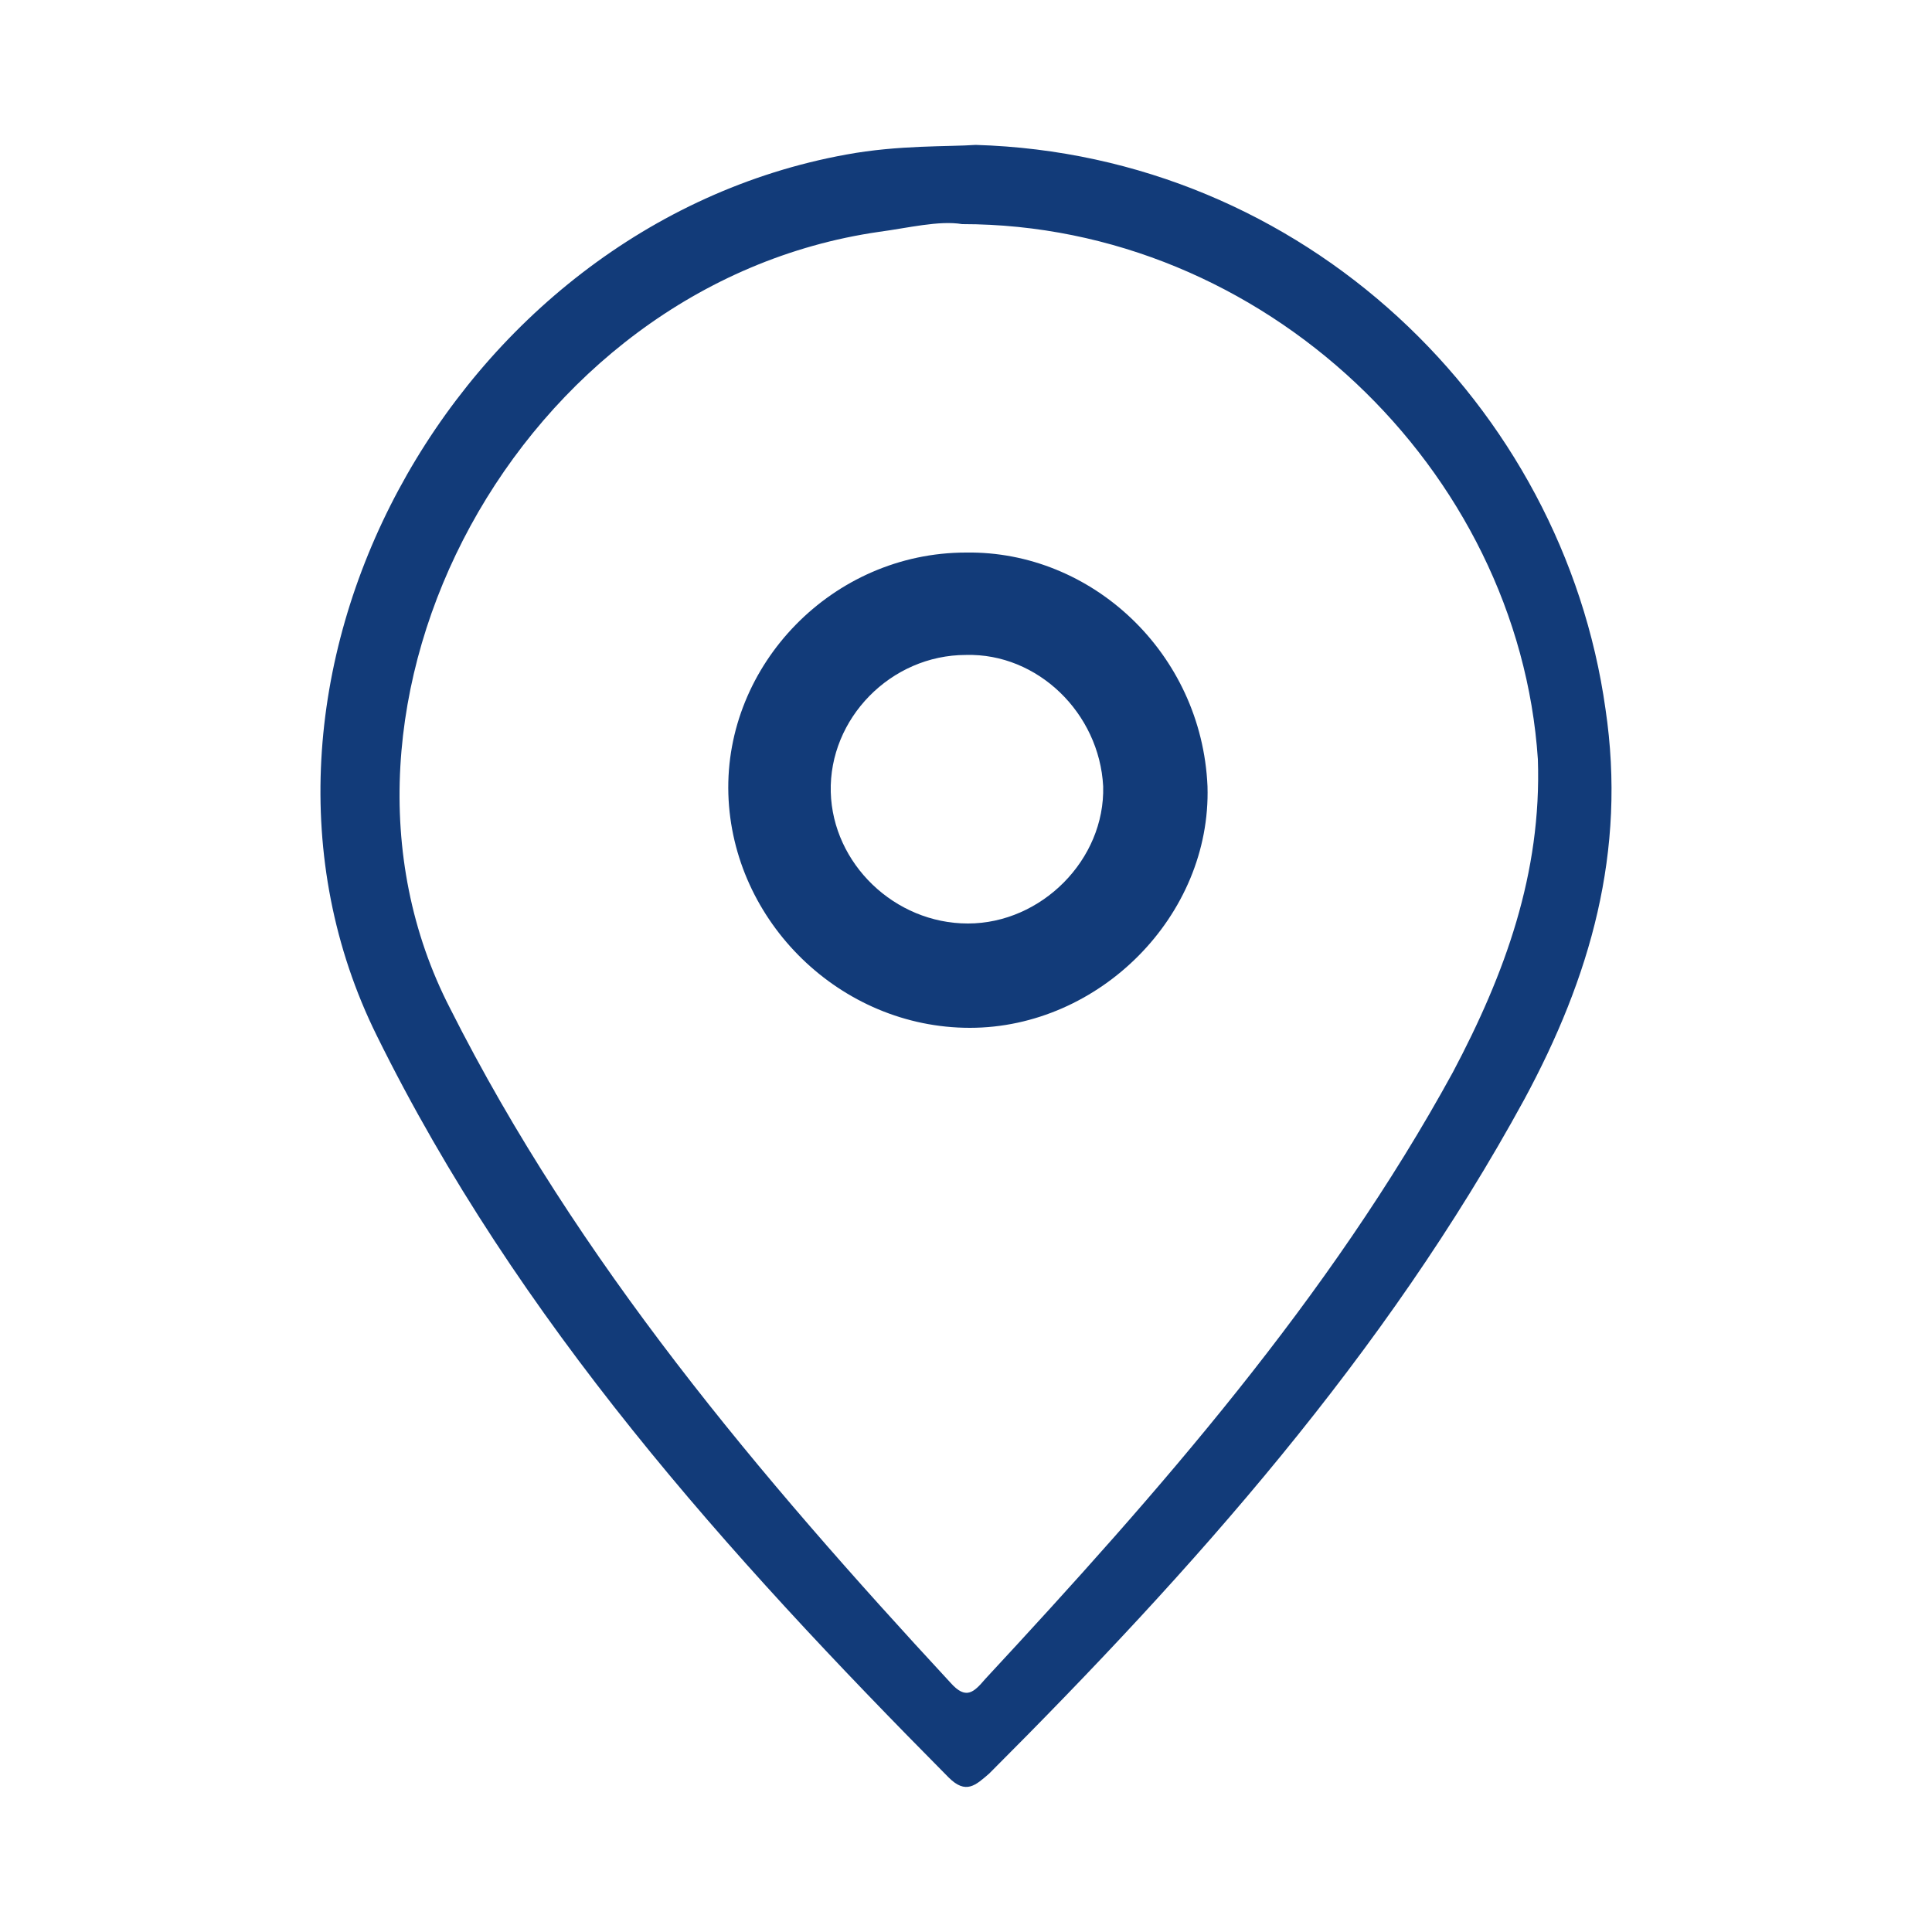 <svg xmlns="http://www.w3.org/2000/svg" xmlns:xlink="http://www.w3.org/1999/xlink" id="Layer_1" x="0px" y="0px" viewBox="0 0 100 100" style="enable-background:new 0 0 100 100;" xml:space="preserve"><style type="text/css">	.st0{fill:#123B79;}</style><g>	<path class="st0" d="M83.1,36.7C80.9,21,67.5,8,50.5,7.5c-1.4,0.1-4,0-6.7,0.5c-20.4,3.7-33.3,27.4-24.3,45.6   C26.8,68.4,37.6,80.4,49.1,92c0.9,0.9,1.4,0.4,2.1-0.2c10.6-10.6,20.5-21.7,27.7-34.9C82.3,50.6,84.2,44.1,83.1,36.7z M75.2,55.5   C68.8,67.2,60,77.2,51,86.9c-0.6,0.7-1,1.1-1.8,0.2c-9.9-10.7-19.3-21.8-25.9-34.9C15.2,36.5,26.8,14.7,45.5,12   c1.5-0.2,3.1-0.6,4.3-0.4c15.6,0,28.8,12.7,29.8,27.7C79.8,45.2,77.9,50.4,75.2,55.5z"></path>	<path class="st0" d="M50,28.6c-6.9,0-12.5,5.8-12.3,12.5c0.2,6.6,5.8,12.1,12.5,12.1s12.5-5.8,12.3-12.5   C62.2,33.8,56.5,28.5,50,28.6z M50.1,47.8c-3.8,0-7-3.1-7.1-6.8c-0.1-3.8,3.1-7.1,7-7.1c3.7-0.1,6.9,3,7.1,6.8   C57.2,44.5,53.9,47.8,50.1,47.8z"></path></g></svg>